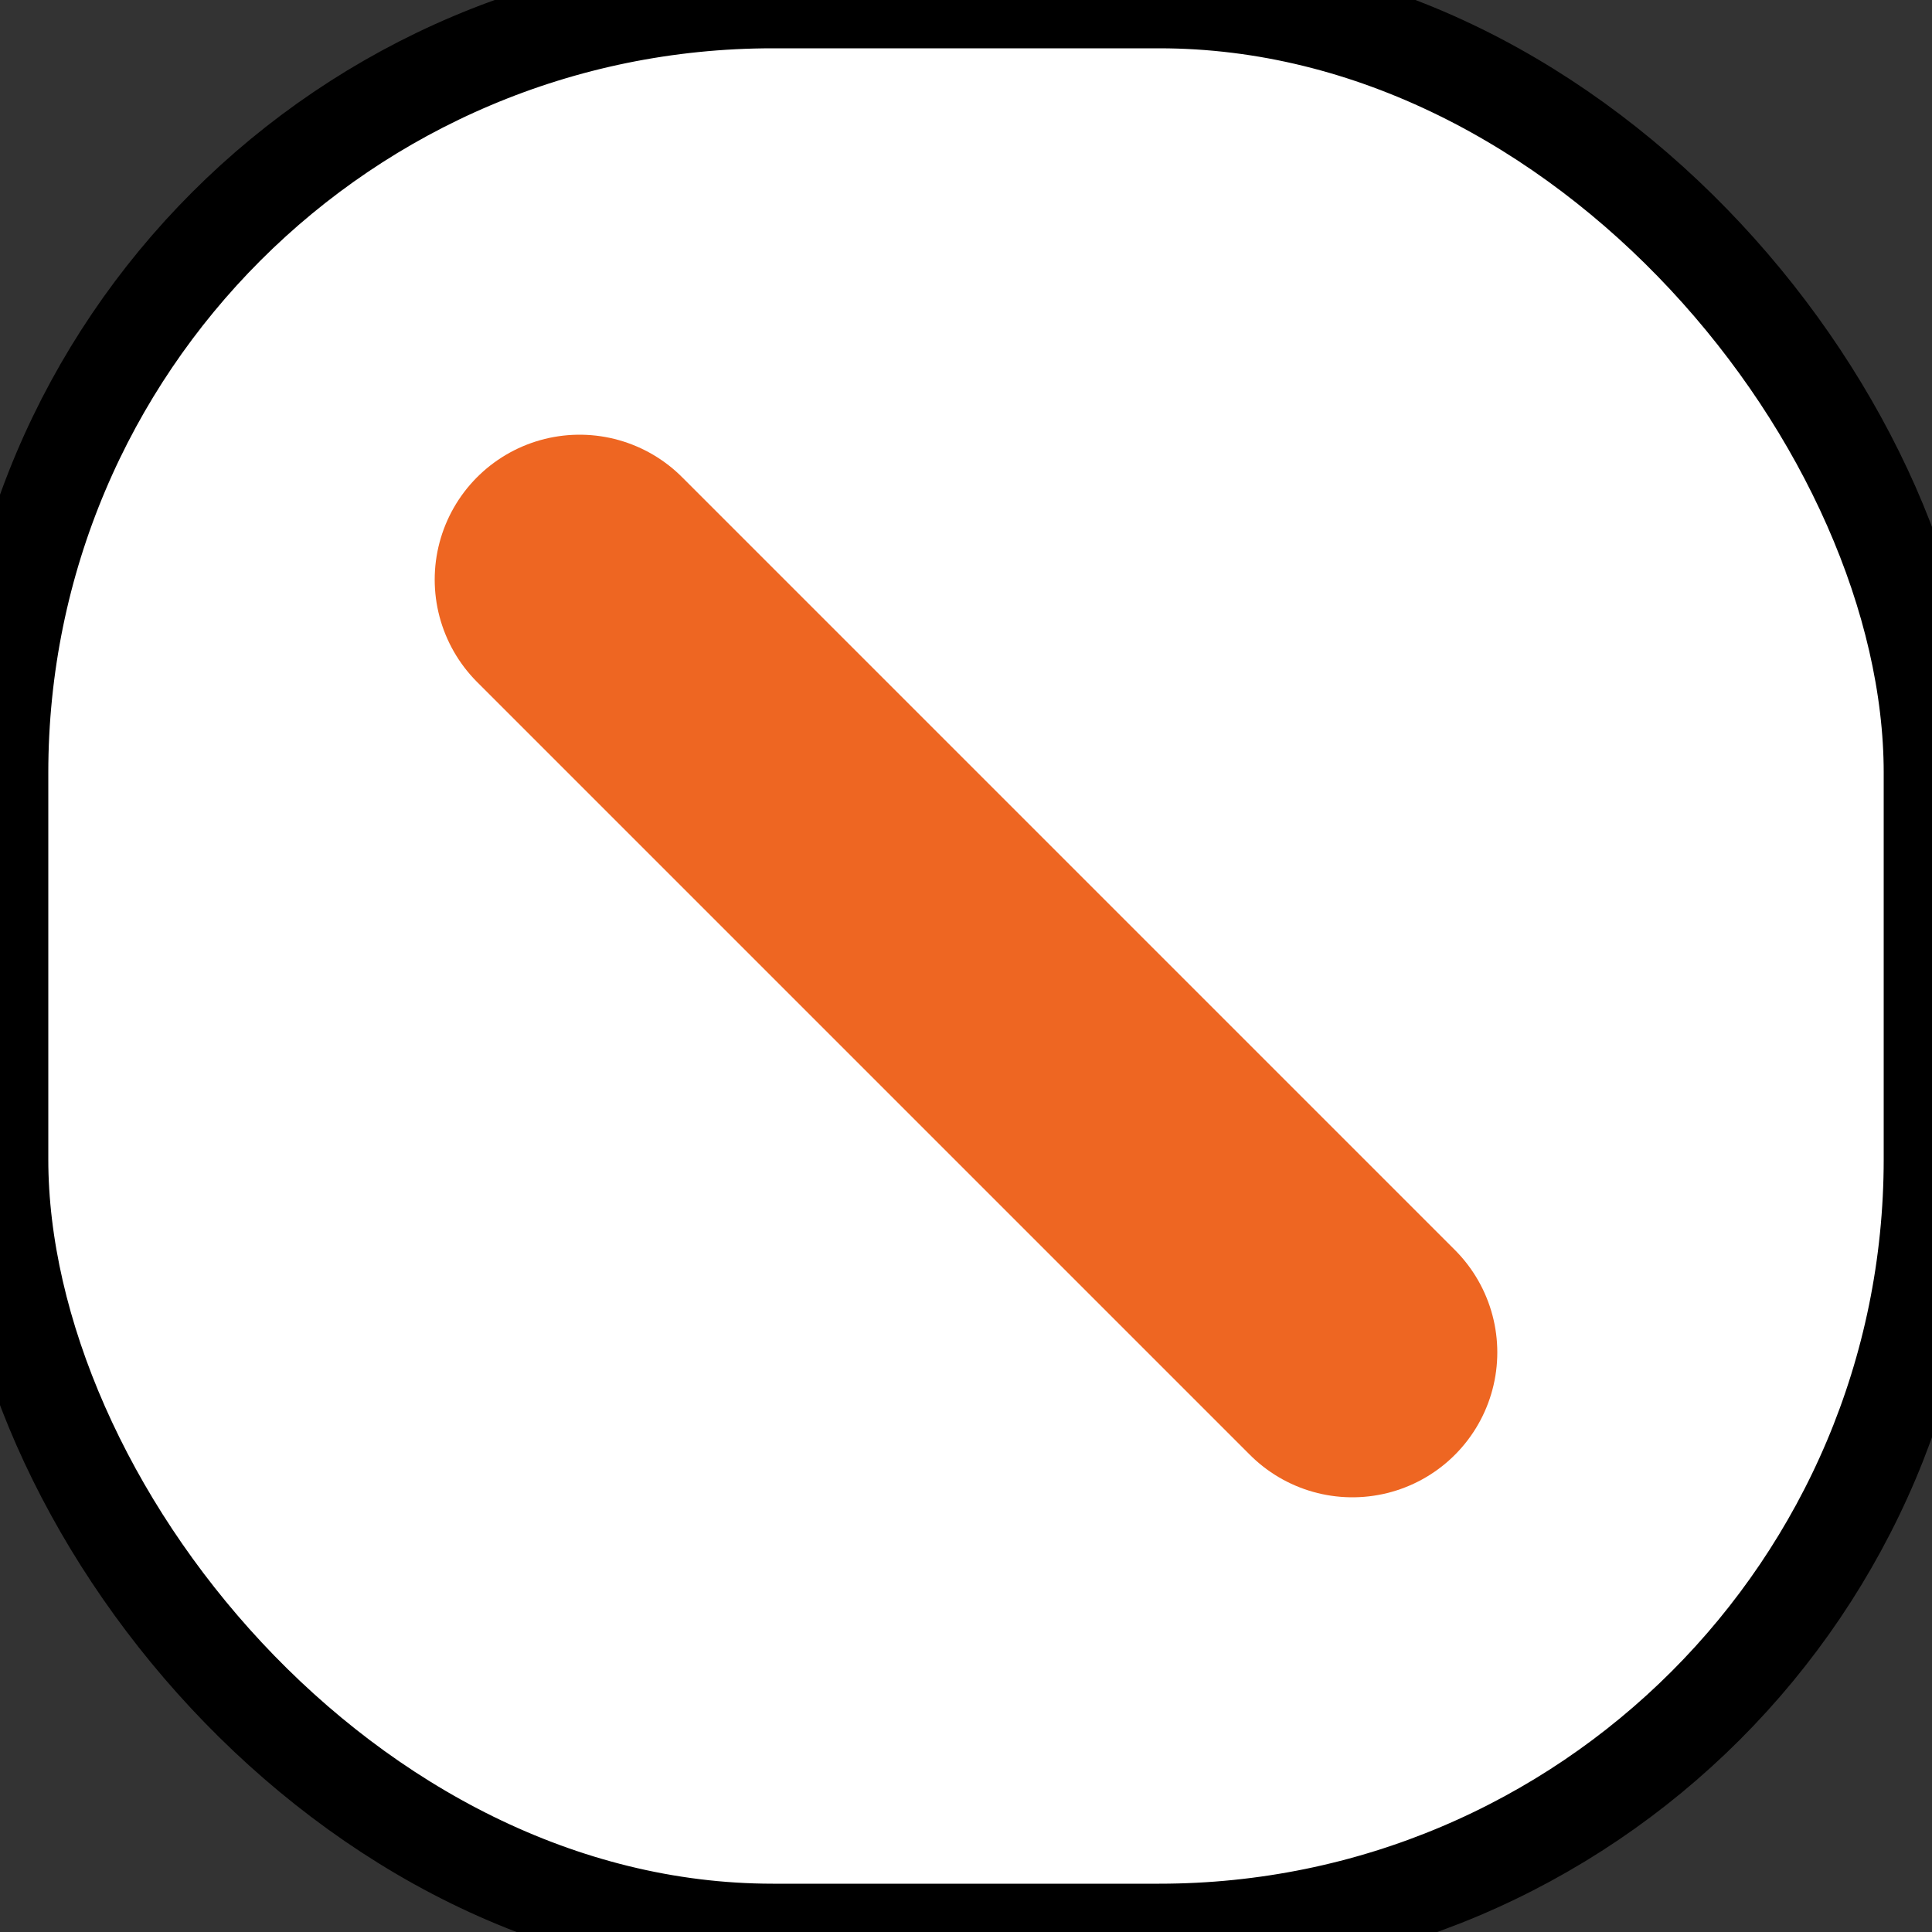 <svg id="lineIcon" width="20" height="20"  xmlns="http://www.w3.org/2000/svg">
  <rect width="100%" height="100%" fill="#333333" stroke="none"/>
  <rect
    x="0"
    y="0"
    rx="8"
    width="20"
    height="20"
    fill="white"
    stroke="black"
  />
  <path
    d="M6 6 L14 14"
    stroke="#e62"
    stroke-width="3"
    fill="#0000"
    stroke-linecap="round" stroke-linejoin="round" 
  />
</svg>